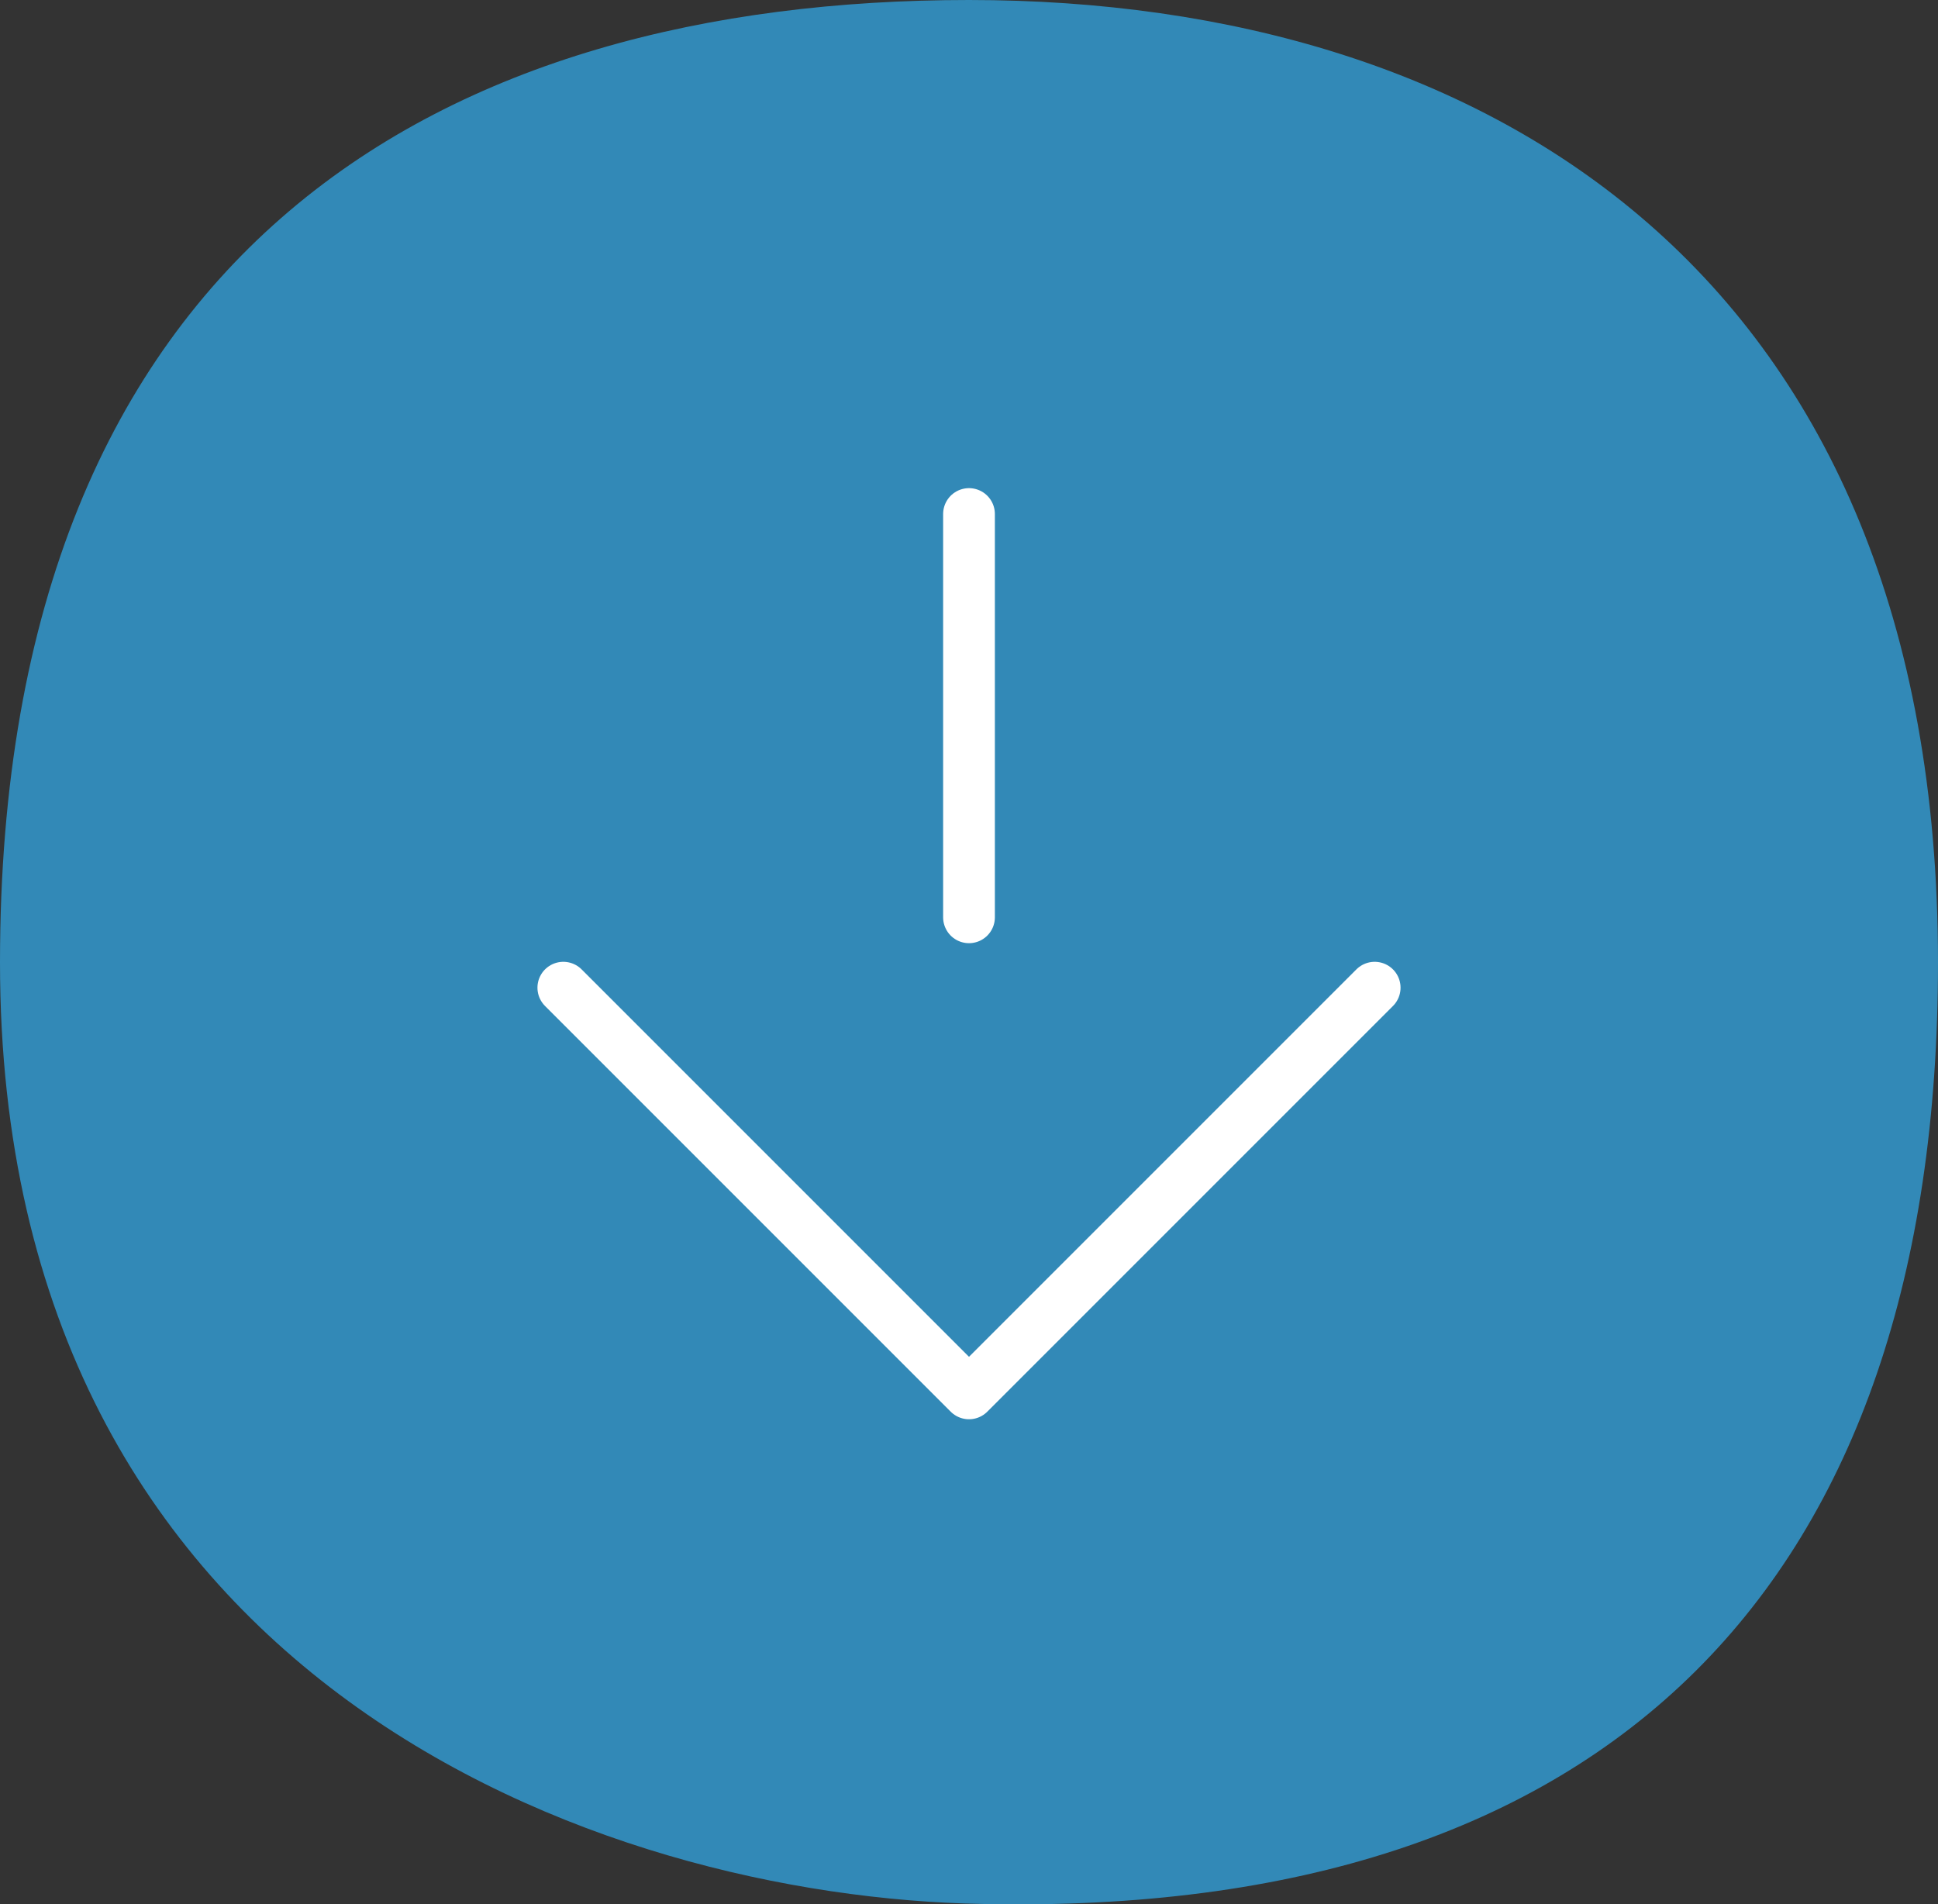 <svg xmlns="http://www.w3.org/2000/svg" viewBox="0 0 56.18 55.2"><rect x="0" y="0" width="56.18" height="55.2" fill="#333333" stroke="none"/><defs><style>.cls-1{fill:#3289b7;}.cls-2,.cls-3{fill:none;stroke:#fff;stroke-linecap:round;stroke-width:1.5px;}.cls-2{stroke-miterlimit:10;}.cls-3{stroke-linejoin:round;}</style></defs><g id="Layer_2" data-name="Layer 2"><g id="Layer_2-2" data-name="Layer 2"><path class="cls-1" d="M56.18,27.9c0,18-9.51,27.68-27.7,27.29C17.43,55,0,48.79,0,27.9S13,0,28.09,0,56.18,8,56.18,27.9Z"/><line class="cls-2" x1="28.09" y1="14.9" x2="28.09" y2="26.59"/><polyline class="cls-3" points="39.85 28.63 28.09 40.39 16.33 28.63"/></g></g></svg>